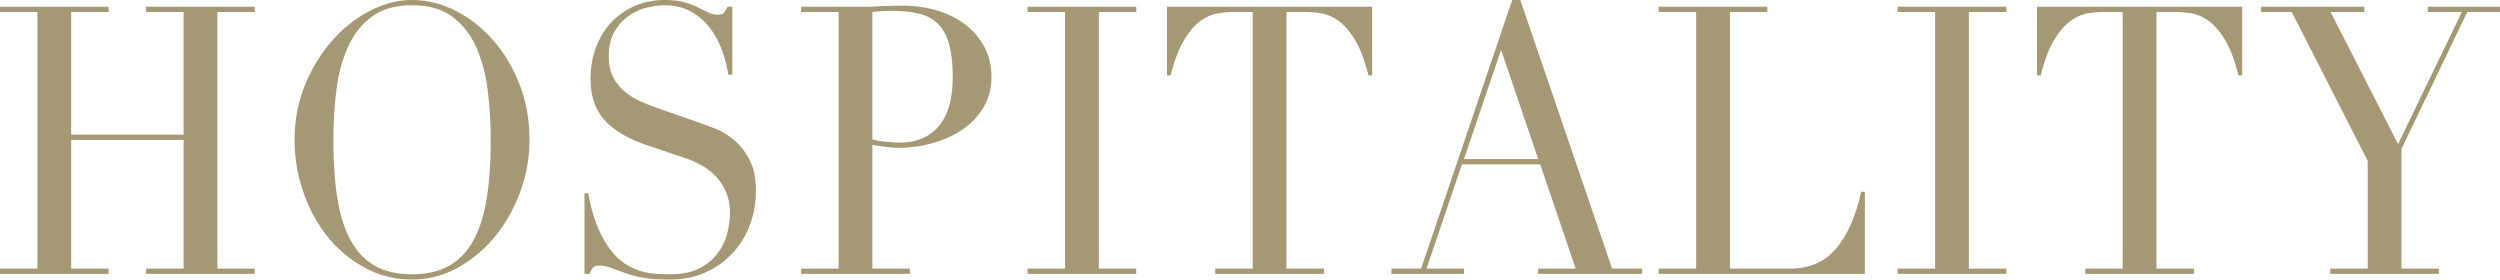 <svg xmlns="http://www.w3.org/2000/svg" width="322" height="36" fill="none"><g fill="#A59874" clip-path="url(#a)"><path d="M0 34.598h4.824V1.547H0V.87h13.996v.676H9.17v15.802h14.476V1.547H18.82V.87h13.998v.676h-4.824v33.05h4.824v.679H18.82v-.678h4.827V18.025H9.17v16.573h4.825v.678H0zM37.944 18.024q.002-3.864 1.37-7.15 1.372-3.286 3.52-5.703 2.153-2.416 4.847-3.793T53.071 0q2.87.001 5.587 1.378 2.715 1.377 4.847 3.793 2.13 2.417 3.41 5.702 1.283 3.287 1.283 7.151 0 3.385-1.173 6.62-1.174 3.238-3.215 5.751a16.6 16.6 0 0 1-4.805 4.059A11.96 11.96 0 0 1 53.07 36q-3.258 0-6.04-1.498a15.7 15.7 0 0 1-4.803-3.987q-2.023-2.489-3.153-5.75a20.5 20.5 0 0 1-1.13-6.74m5 0q0 4.351.522 7.586.522 3.238 1.738 5.412 1.218 2.176 3.13 3.239 1.913 1.062 4.737 1.063 2.783-.001 4.717-1.063 1.935-1.063 3.152-3.24 1.215-2.173 1.739-5.411.522-3.235.521-7.586-.001-3.334-.392-6.45-.39-3.117-1.5-5.557-1.107-2.44-3.086-3.89Q56.244.678 53.071.678t-5.149 1.449q-1.978 1.45-3.086 3.89-1.11 2.44-1.502 5.556-.39 3.118-.39 6.451M75.282 24.885h.478q.478 2.611 1.24 4.398.758 1.789 1.673 2.949.913 1.159 1.914 1.788a7.8 7.8 0 0 0 2.02.917q1.02.29 1.956.339.935.047 1.76.048 2.304 0 3.781-.773 1.478-.774 2.348-1.958a7.3 7.3 0 0 0 1.219-2.561q.346-1.376.346-2.537 0-1.69-.566-2.9a6.9 6.9 0 0 0-1.433-2.054 8 8 0 0 0-1.892-1.375q-1.02-.533-1.933-.822l-5-1.69q-3.52-1.208-5.324-3.19t-1.804-5.315q-.001-2.175.697-4.037.694-1.859 1.955-3.212a9.1 9.1 0 0 1 3.02-2.127Q83.5.001 85.586 0q1.521.001 2.542.29 1.021.29 1.76.654.74.362 1.326.651.589.29 1.195.29.567 0 .76-.168.198-.169.544-.846h.61v8.746H93.8a15.6 15.6 0 0 0-.89-3.358 10.7 10.7 0 0 0-1.63-2.852 7.8 7.8 0 0 0-2.414-1.98q-1.412-.75-3.281-.749-1.042 0-2.304.312a7 7 0 0 0-2.348 1.088 6.3 6.3 0 0 0-1.804 2.03q-.717 1.258-.717 3.19 0 1.545.566 2.634.562 1.087 1.455 1.834.891.75 2 1.258a25 25 0 0 0 2.24.893l5.258 1.837q.826.288 2.087.773 1.26.483 2.455 1.449 1.197.967 2.043 2.56.848 1.596.848 4.06 0 2.27-.76 4.326a11 11 0 0 1-2.195 3.622q-1.436 1.572-3.478 2.515-2.044.94-4.608.941a45 45 0 0 1-1.609-.024 11 11 0 0 1-1.302-.122 30 30 0 0 1-1.219-.217q-.606-.12-1.345-.361a40 40 0 0 1-1.87-.678q-1.001-.385-1.738-.386-.655.001-.892.29a2.6 2.6 0 0 0-.412.774h-.654zM103.19 34.598h4.825V1.547h-4.825V.87h8.172q.609 0 1.216-.024.61-.023 1.219-.074.607 0 1.195-.024.586-.023 1.194-.024 2.48.002 4.586.653 2.11.652 3.652 1.861a8.7 8.7 0 0 1 2.413 2.898q.868 1.694.868 3.77 0 2.174-.999 3.866a9.1 9.1 0 0 1-2.653 2.85q-1.649 1.159-3.844 1.79a16.7 16.7 0 0 1-4.588.626q-.608 0-1.563-.12-.958-.121-1.696-.265v15.944h4.824v.678H103.19zm9.172-16.622q.869.195 1.825.29.955.099 1.695.098 3.216-.002 5.022-2.103 1.804-2.103 1.804-6.353-.001-2.466-.437-4.108-.435-1.642-1.367-2.634-.936-.99-2.436-1.378-1.498-.385-3.586-.385a21 21 0 0 0-2.52.144zM132.354 34.598h4.827V1.547h-4.827V.87h13.998v.676h-4.824v33.05h4.824v.679h-13.998zM156.523 34.598h4.824V1.547h-2.521q-.87.001-1.955.17-1.086.17-2.194.942-1.11.774-2.13 2.439-1.023 1.668-1.761 4.615h-.477V.87h26.426v8.842h-.478q-.74-2.947-1.76-4.615-1.02-1.666-2.131-2.44-1.108-.772-2.194-.94a13 13 0 0 0-1.955-.171h-2.521v33.05h4.825v.679h-13.998zM179.212 34.598h3.825L194.773 0h1.043l11.823 34.598h3.869v.678H198.12v-.678h4.827l-4.566-13.432h-10.083l-4.564 13.432h4.825v.678h-9.347zm14.127-28.171-4.78 14.06h9.561zM213.639 34.598h4.824V1.547h-4.824V.87h13.995v.676h-4.824v33.05h7.737q3.824 0 6-2.655 2.172-2.656 3.172-7.249h.477v10.583h-26.557zM244.414 34.598h4.827V1.547h-4.827V.87h13.998v.676h-4.824v33.05h4.824v.679h-13.998zM268.58 34.598h4.825V1.547h-2.521q-.87.001-1.955.17-1.087.17-2.194.942-1.111.774-2.131 2.439-1.023 1.668-1.76 4.615h-.478V.87h26.426v8.842h-.478q-.739-2.947-1.76-4.615-1.02-1.666-2.13-2.44-1.108-.772-2.194-.94a13 13 0 0 0-1.956-.171h-2.52v33.05h4.824v.679H268.58zM300.137 34.598h4.825V20.73l-9.781-19.183h-3.956V.87h13.3v.676h-4.346l8.693 17.01 8.215-17.01h-4.388V.87H322v.676h-4.215l-8.477 17.639v15.412h4.825v.678h-13.996z"/></g><defs><clipPath id="a"><path fill="#fff" d="M0 0h322v36H0z"/></clipPath></defs></svg>